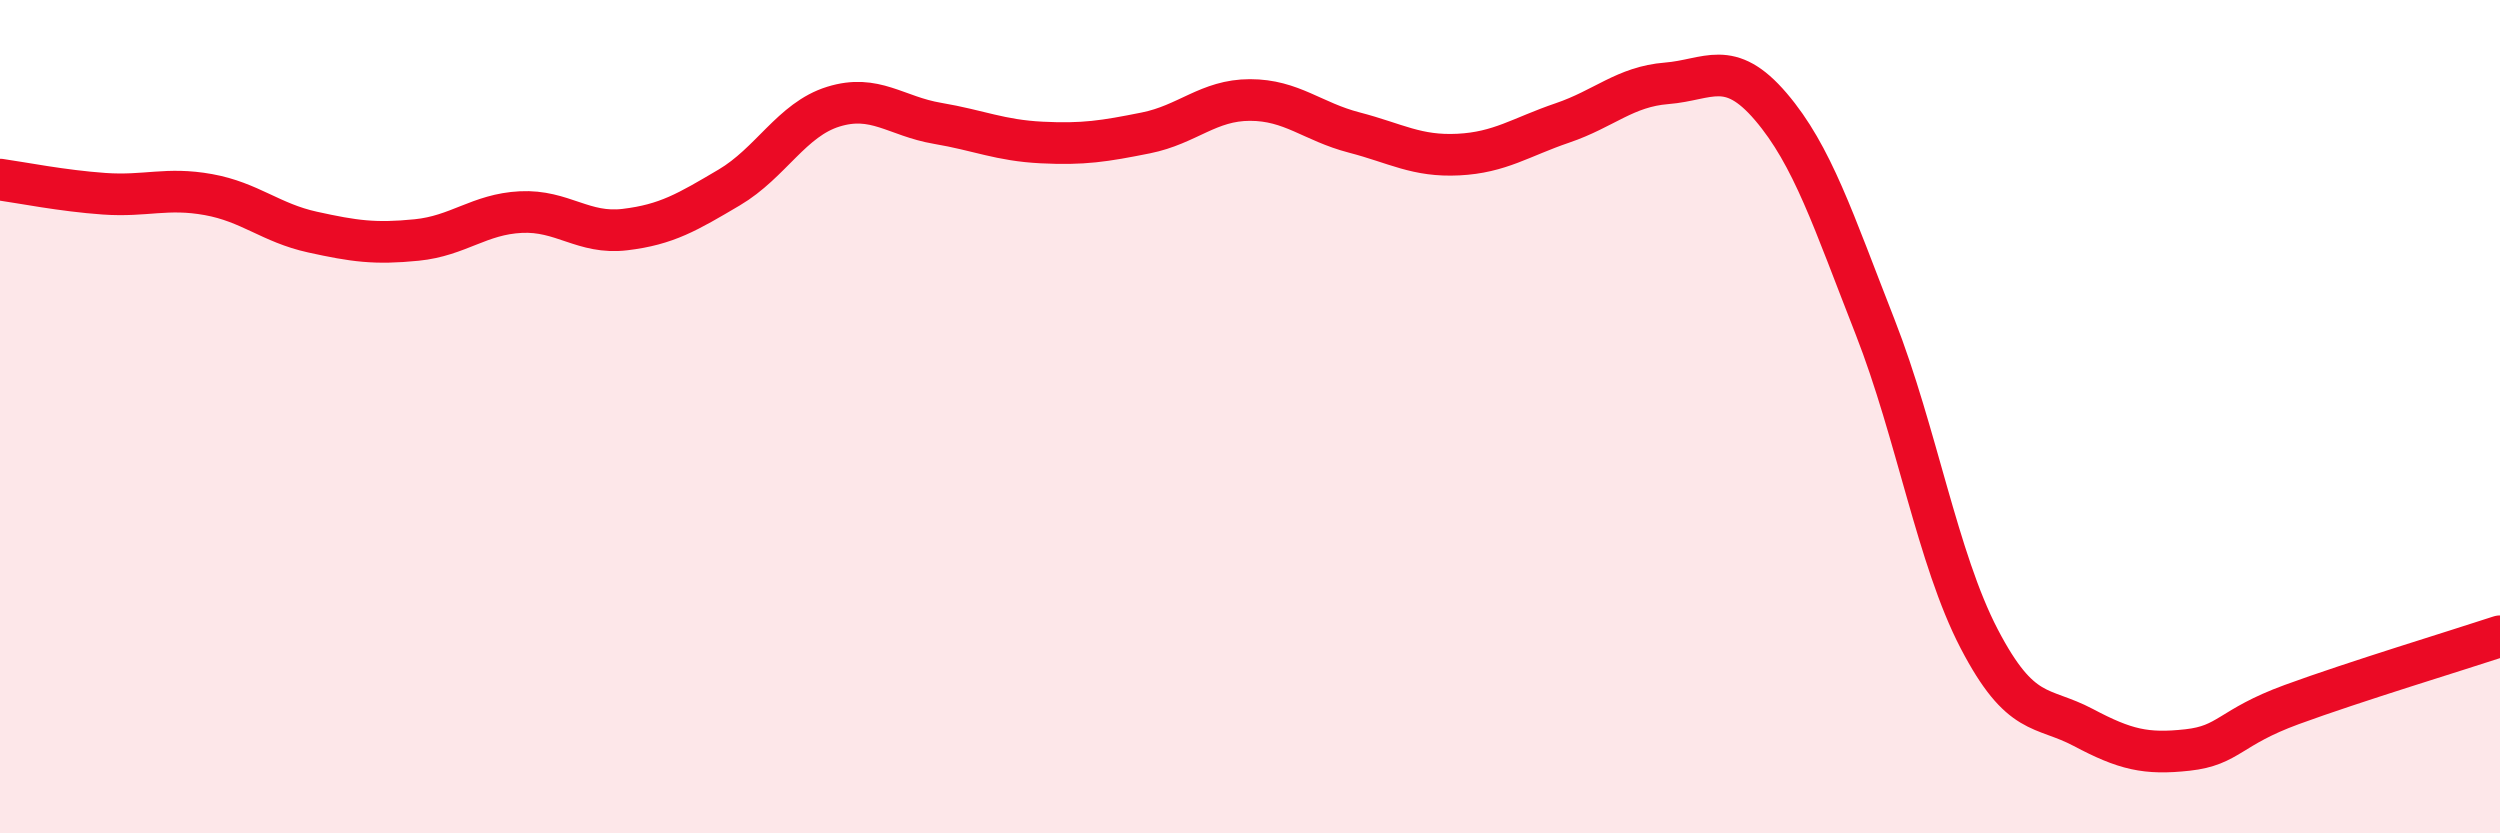 
    <svg width="60" height="20" viewBox="0 0 60 20" xmlns="http://www.w3.org/2000/svg">
      <path
        d="M 0,4.31 C 0.5,4.38 1.5,4.58 2.5,4.65 C 3.5,4.72 4,4.49 5,4.67 C 6,4.85 6.5,5.35 7.5,5.57 C 8.5,5.79 9,5.86 10,5.76 C 11,5.66 11.5,5.14 12.5,5.09 C 13.5,5.04 14,5.63 15,5.51 C 16,5.39 16.5,5.09 17.5,4.5 C 18.5,3.91 19,2.87 20,2.56 C 21,2.25 21.5,2.79 22.5,2.96 C 23.5,3.13 24,3.37 25,3.42 C 26,3.47 26.5,3.39 27.5,3.19 C 28.5,2.99 29,2.4 30,2.4 C 31,2.4 31.5,2.92 32.5,3.18 C 33.5,3.44 34,3.76 35,3.71 C 36,3.66 36.5,3.29 37.5,2.95 C 38.5,2.61 39,2.08 40,2 C 41,1.92 41.5,1.39 42.5,2.56 C 43.5,3.73 44,5.29 45,7.84 C 46,10.39 46.5,13.41 47.5,15.33 C 48.5,17.25 49,16.93 50,17.46 C 51,17.99 51.5,18.11 52.5,18 C 53.5,17.89 53.5,17.46 55,16.91 C 56.5,16.36 59,15.6 60,15.27L60 20L0 20Z"
        fill="#EB0A25"
        opacity="0.1"
        stroke-linecap="round"
        stroke-linejoin="round"
      />
      <path
        d="M 0,4.31 C 0.5,4.38 1.5,4.58 2.5,4.65 C 3.5,4.72 4,4.49 5,4.67 C 6,4.85 6.5,5.35 7.5,5.57 C 8.5,5.79 9,5.86 10,5.76 C 11,5.66 11.5,5.14 12.5,5.09 C 13.5,5.04 14,5.63 15,5.51 C 16,5.39 16.5,5.09 17.5,4.5 C 18.5,3.91 19,2.87 20,2.56 C 21,2.25 21.5,2.79 22.5,2.96 C 23.5,3.13 24,3.37 25,3.42 C 26,3.47 26.5,3.39 27.5,3.19 C 28.5,2.99 29,2.4 30,2.4 C 31,2.4 31.5,2.92 32.5,3.18 C 33.5,3.44 34,3.76 35,3.71 C 36,3.66 36.5,3.29 37.5,2.95 C 38.5,2.61 39,2.08 40,2 C 41,1.92 41.5,1.39 42.5,2.56 C 43.5,3.73 44,5.29 45,7.84 C 46,10.39 46.5,13.41 47.5,15.33 C 48.5,17.25 49,16.93 50,17.46 C 51,17.99 51.5,18.11 52.5,18 C 53.5,17.89 53.5,17.46 55,16.91 C 56.5,16.36 59,15.6 60,15.27"
        stroke="#EB0A25"
        stroke-width="1"
        fill="none"
        stroke-linecap="round"
        stroke-linejoin="round"
      />
    </svg>
  
